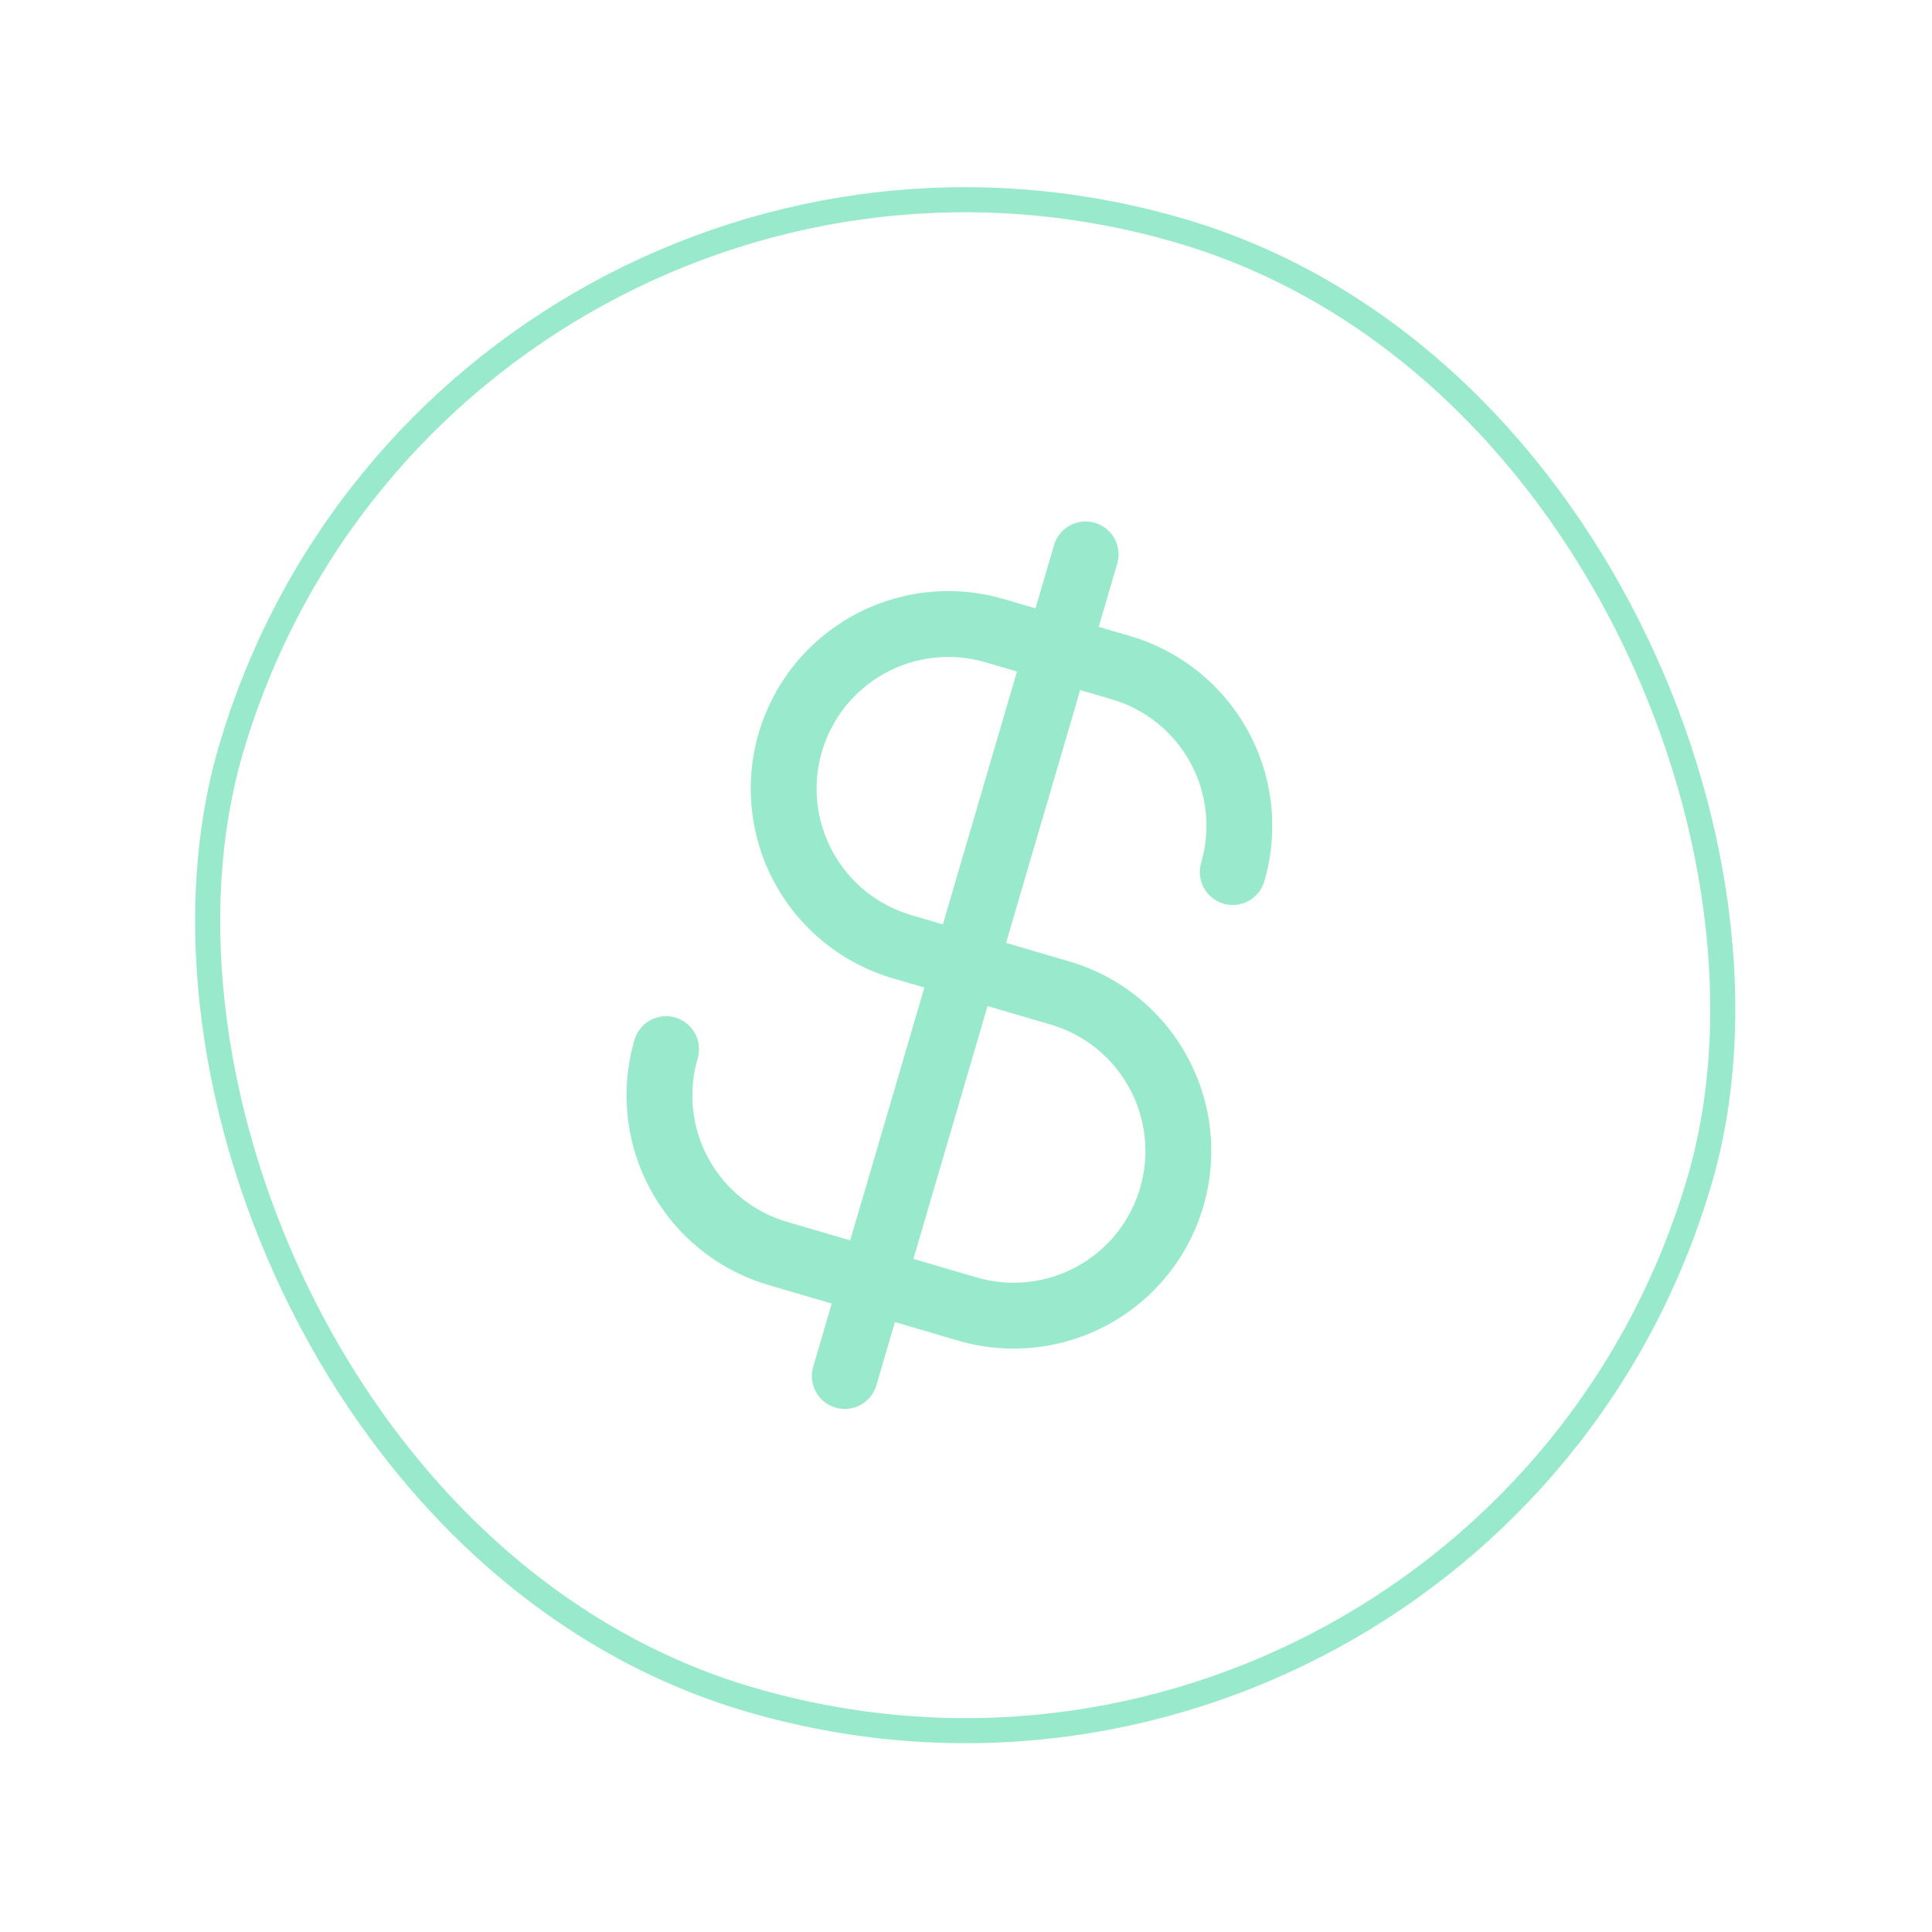 <svg width="77" height="77" viewBox="0 0 77 77" fill="none" xmlns="http://www.w3.org/2000/svg">
<rect x="17.78" y="0.62" width="61" height="61" rx="30.5" transform="rotate(16.338 17.78 0.62)" stroke="#99EACD"/>
<path d="M42.616 38.317L40.097 37.578L43.051 27.502L44.31 27.872C45.646 28.263 46.772 29.17 47.44 30.391C48.108 31.613 48.263 33.05 47.871 34.386C47.773 34.72 47.812 35.08 47.979 35.385C48.146 35.691 48.428 35.917 48.762 36.015C49.096 36.113 49.455 36.074 49.76 35.907C50.066 35.74 50.292 35.459 50.39 35.125C50.976 33.121 50.742 30.966 49.74 29.134C48.739 27.302 47.052 25.942 45.049 25.352L43.789 24.983L44.528 22.464C44.626 22.13 44.587 21.771 44.42 21.466C44.253 21.16 43.971 20.933 43.637 20.836C43.303 20.738 42.944 20.776 42.639 20.943C42.333 21.11 42.106 21.392 42.008 21.726L41.27 24.245L40.011 23.876C38.006 23.288 35.851 23.521 34.018 24.523C32.185 25.524 30.826 27.213 30.238 29.217C29.651 31.222 29.884 33.377 30.885 35.21C31.887 37.042 33.576 38.402 35.58 38.99L36.84 39.359L33.886 49.435L31.367 48.697C30.031 48.305 28.905 47.398 28.237 46.177C27.569 44.955 27.414 43.518 27.806 42.182C27.904 41.848 27.865 41.488 27.698 41.183C27.531 40.877 27.25 40.651 26.916 40.553C26.581 40.455 26.222 40.494 25.917 40.661C25.611 40.828 25.385 41.109 25.287 41.443C24.701 43.447 24.935 45.602 25.937 47.434C26.938 49.266 28.625 50.626 30.628 51.215L33.148 51.954L32.409 54.473C32.311 54.807 32.35 55.166 32.517 55.472C32.684 55.777 32.965 56.004 33.299 56.102C33.633 56.2 33.993 56.161 34.298 55.994C34.604 55.827 34.83 55.545 34.928 55.211L35.666 52.692L38.185 53.431C40.19 54.018 42.345 53.785 44.178 52.784C46.011 51.782 47.37 50.093 47.958 48.089C48.545 46.085 48.313 43.929 47.311 42.096C46.309 40.264 44.62 38.904 42.616 38.317ZM36.319 36.471C34.982 36.079 33.856 35.173 33.189 33.951C32.521 32.729 32.366 31.292 32.757 29.956C33.149 28.62 34.056 27.494 35.277 26.826C36.499 26.158 37.936 26.003 39.272 26.395L40.532 26.764L37.578 36.84L36.319 36.471ZM38.924 50.912L36.405 50.173L39.359 40.097L41.878 40.836C43.214 41.227 44.34 42.134 45.008 43.356C45.675 44.577 45.831 46.014 45.439 47.351C45.047 48.687 44.141 49.813 42.919 50.48C41.697 51.148 40.26 51.303 38.924 50.912Z" fill="#99EACD"/>
</svg>
